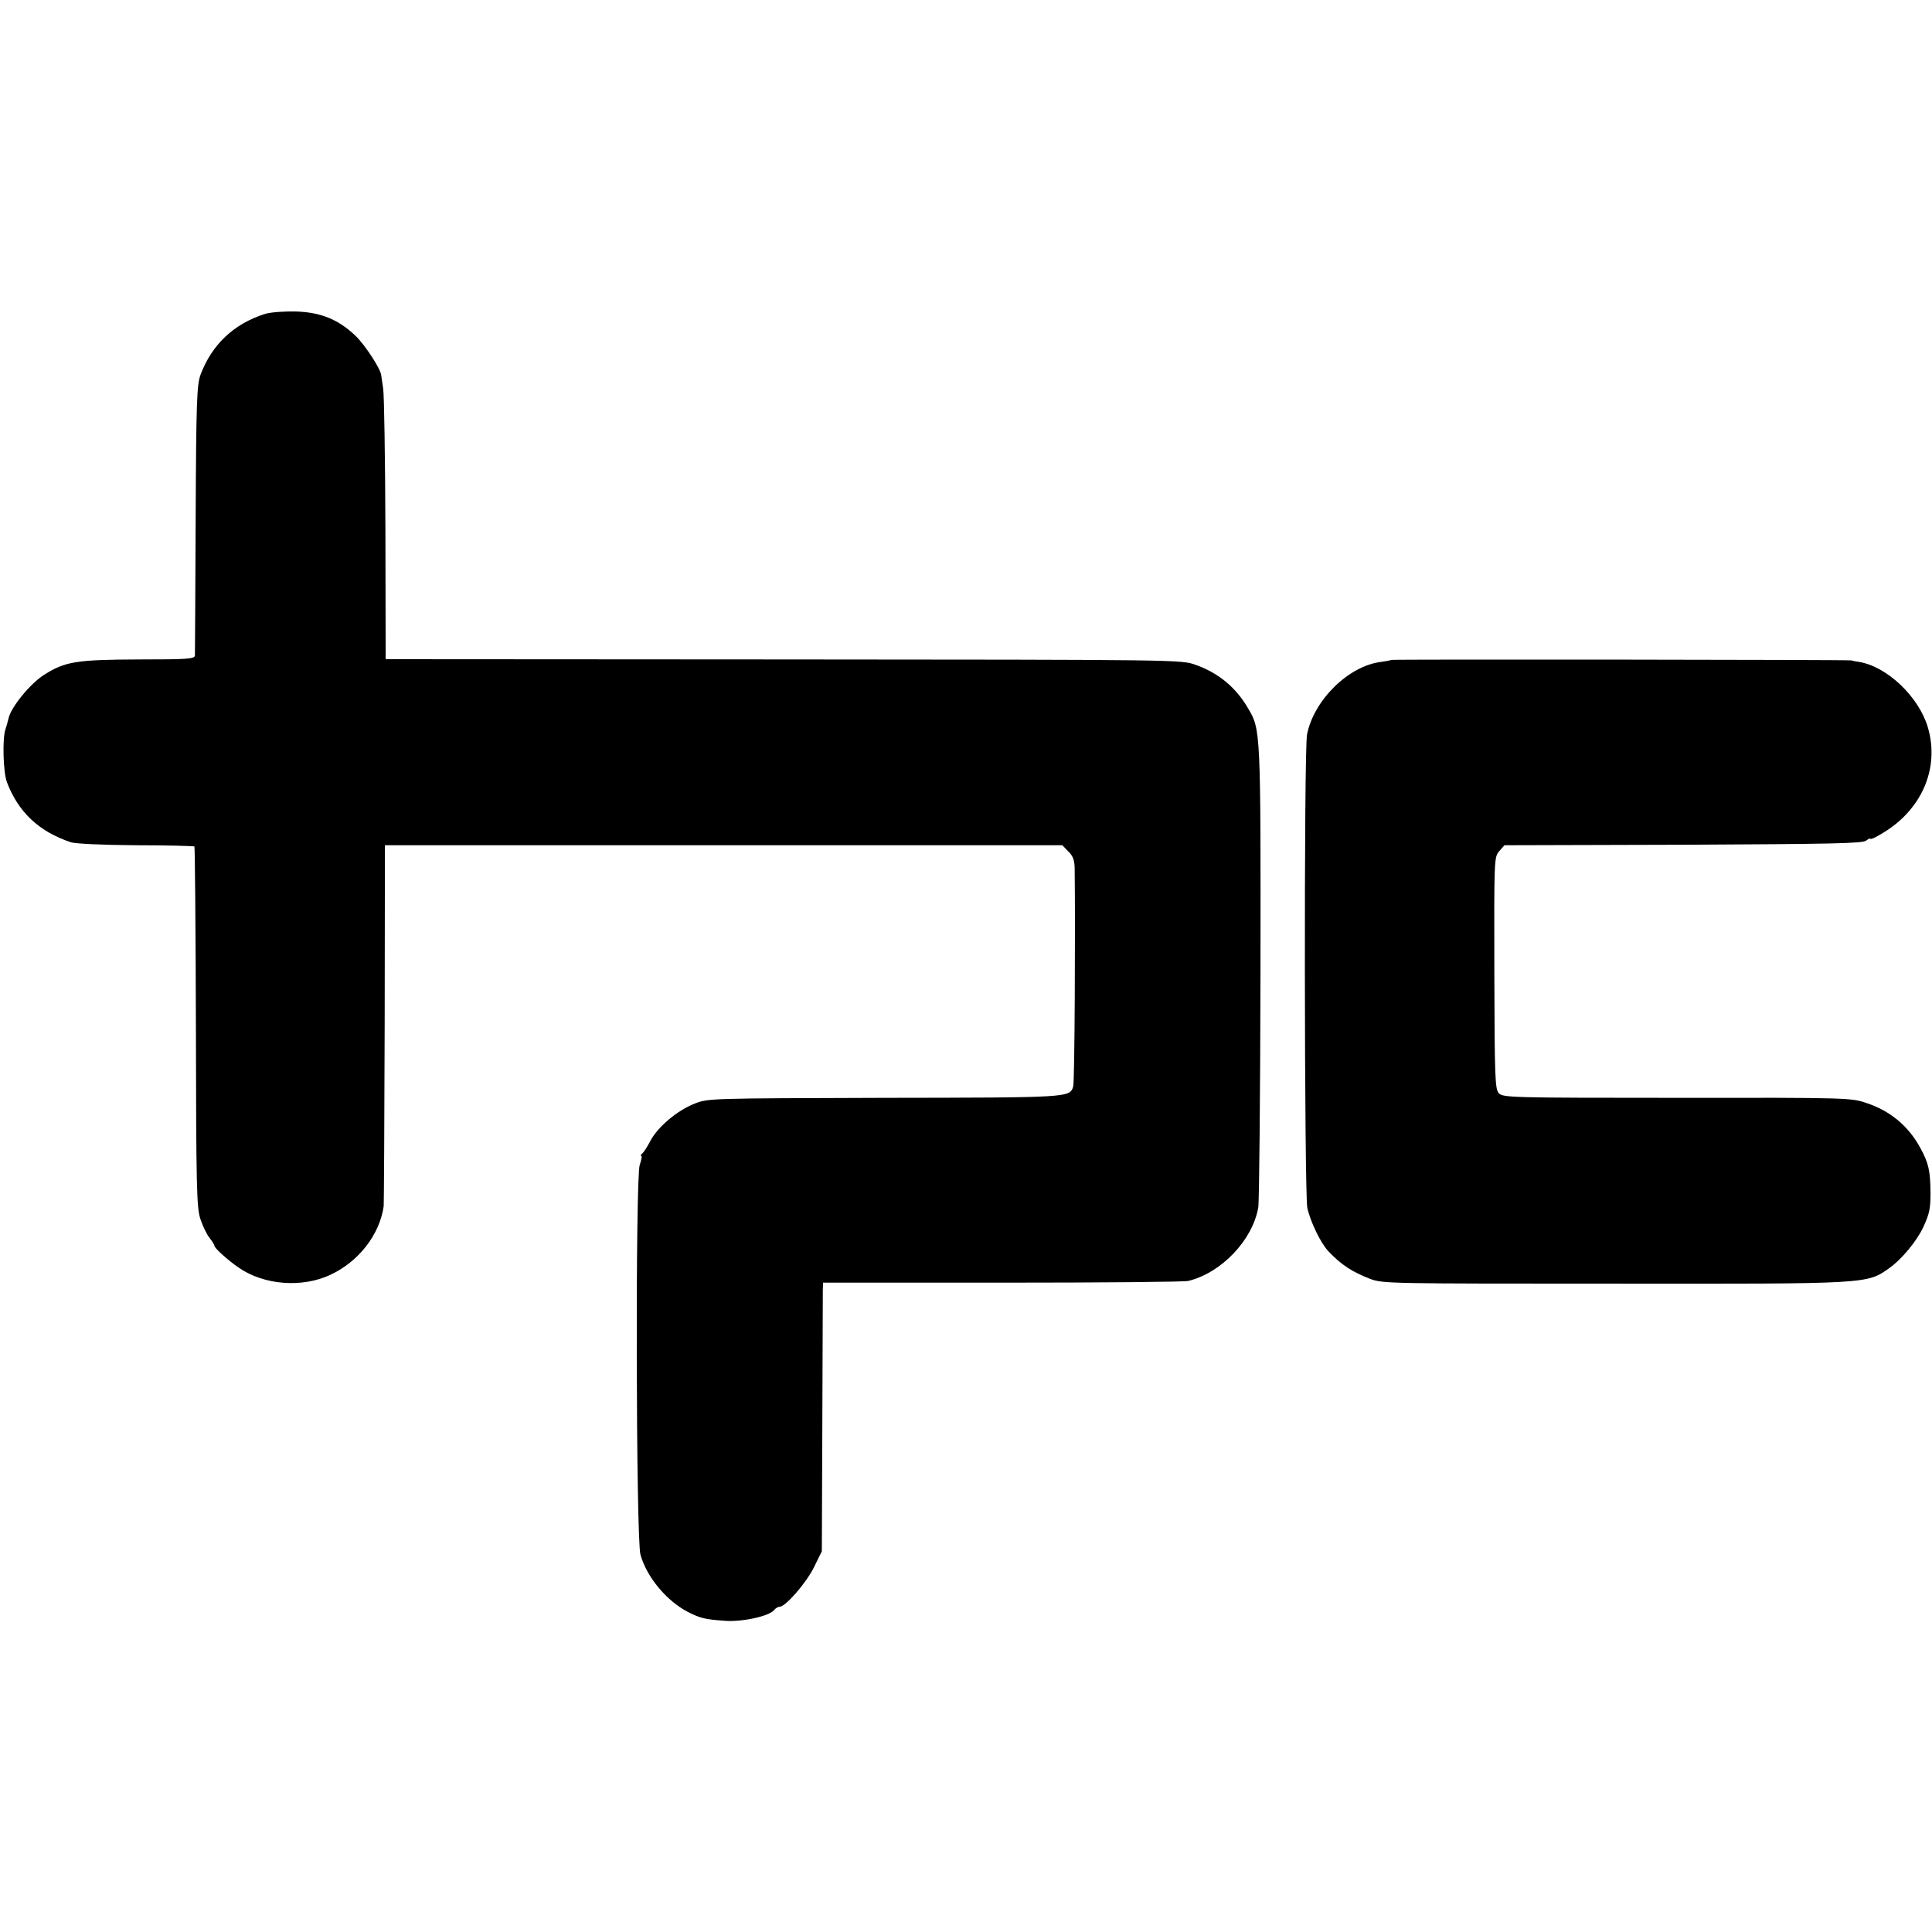 <?xml version="1.0" standalone="no"?>
<!DOCTYPE svg PUBLIC "-//W3C//DTD SVG 20010904//EN"
 "http://www.w3.org/TR/2001/REC-SVG-20010904/DTD/svg10.dtd">
<svg version="1.0" xmlns="http://www.w3.org/2000/svg"
 width="784pt" height="784pt" viewBox="0 0 784 784"
 preserveAspectRatio="xMidYMid meet">
<g transform="translate(0,784) scale(0.1,-0.1)"
fill="#000000" stroke="none">
<path d="M1075 6566 c-126 -40 -215 -124 -261 -246 -15 -40 -18 -105 -20 -585
-1 -297 -3 -547 -3 -555 -1 -14 -31 -16 -228 -16 -252 -1 -299 -8 -385 -63
-55 -35 -133 -130 -143 -175 -4 -17 -10 -38 -13 -46 -13 -37 -9 -174 6 -214
47 -123 131 -201 260 -244 19 -6 128 -11 264 -12 128 0 234 -3 237 -5 2 -3 5
-332 6 -733 1 -649 3 -733 18 -778 9 -28 26 -63 37 -77 11 -14 20 -28 20 -32
0 -10 56 -60 100 -90 102 -70 256 -82 371 -28 115 54 199 162 216 278 1 11 3
345 4 743 l1 722 1375 0 1374 0 24 -25 c19 -18 25 -35 26 -67 3 -251 0 -871
-6 -887 -14 -45 -12 -45 -765 -46 -708 -2 -716 -2 -770 -23 -72 -28 -151 -95
-181 -152 -13 -25 -28 -48 -34 -52 -5 -4 -7 -8 -3 -8 4 0 1 -17 -6 -37 -18
-55 -15 -1518 3 -1582 26 -92 106 -187 192 -232 52 -26 68 -30 148 -36 70 -6
181 18 202 43 6 8 17 14 23 14 24 0 108 97 139 160 l32 65 2 515 c1 283 2 529
2 545 l1 30 728 0 c400 0 739 3 754 7 135 33 261 166 284 298 4 25 8 455 9
955 1 976 1 985 -50 1070 -49 85 -120 144 -213 177 -57 21 -65 21 -1672 22
l-1615 1 -1 525 c-1 289 -5 546 -9 572 -4 26 -7 51 -8 55 -1 24 -66 124 -104
160 -70 67 -142 96 -243 99 -48 1 -103 -3 -125 -10z"/>
<path d="M5645 5162 c-2 -2 -20 -5 -41 -8 -131 -16 -272 -154 -300 -294 -13
-62 -11 -1858 1 -1921 12 -56 54 -143 85 -176 53 -56 96 -84 171 -113 50 -19
82 -19 988 -19 1041 -1 1026 -2 1119 64 48 34 109 107 136 164 26 56 30 77 30
141 -1 91 -8 120 -41 181 -48 89 -122 151 -219 183 -62 21 -74 22 -769 21
-676 0 -707 1 -723 19 -15 16 -17 63 -18 488 -1 465 -1 470 20 494 l21 24 726
2 c598 3 729 5 742 17 10 7 17 11 17 7 0 -3 18 4 39 17 167 94 244 267 194
436 -37 124 -165 246 -279 265 -16 2 -29 5 -29 6 0 3 -1867 5 -1870 2z"/>
</g>
</svg>
